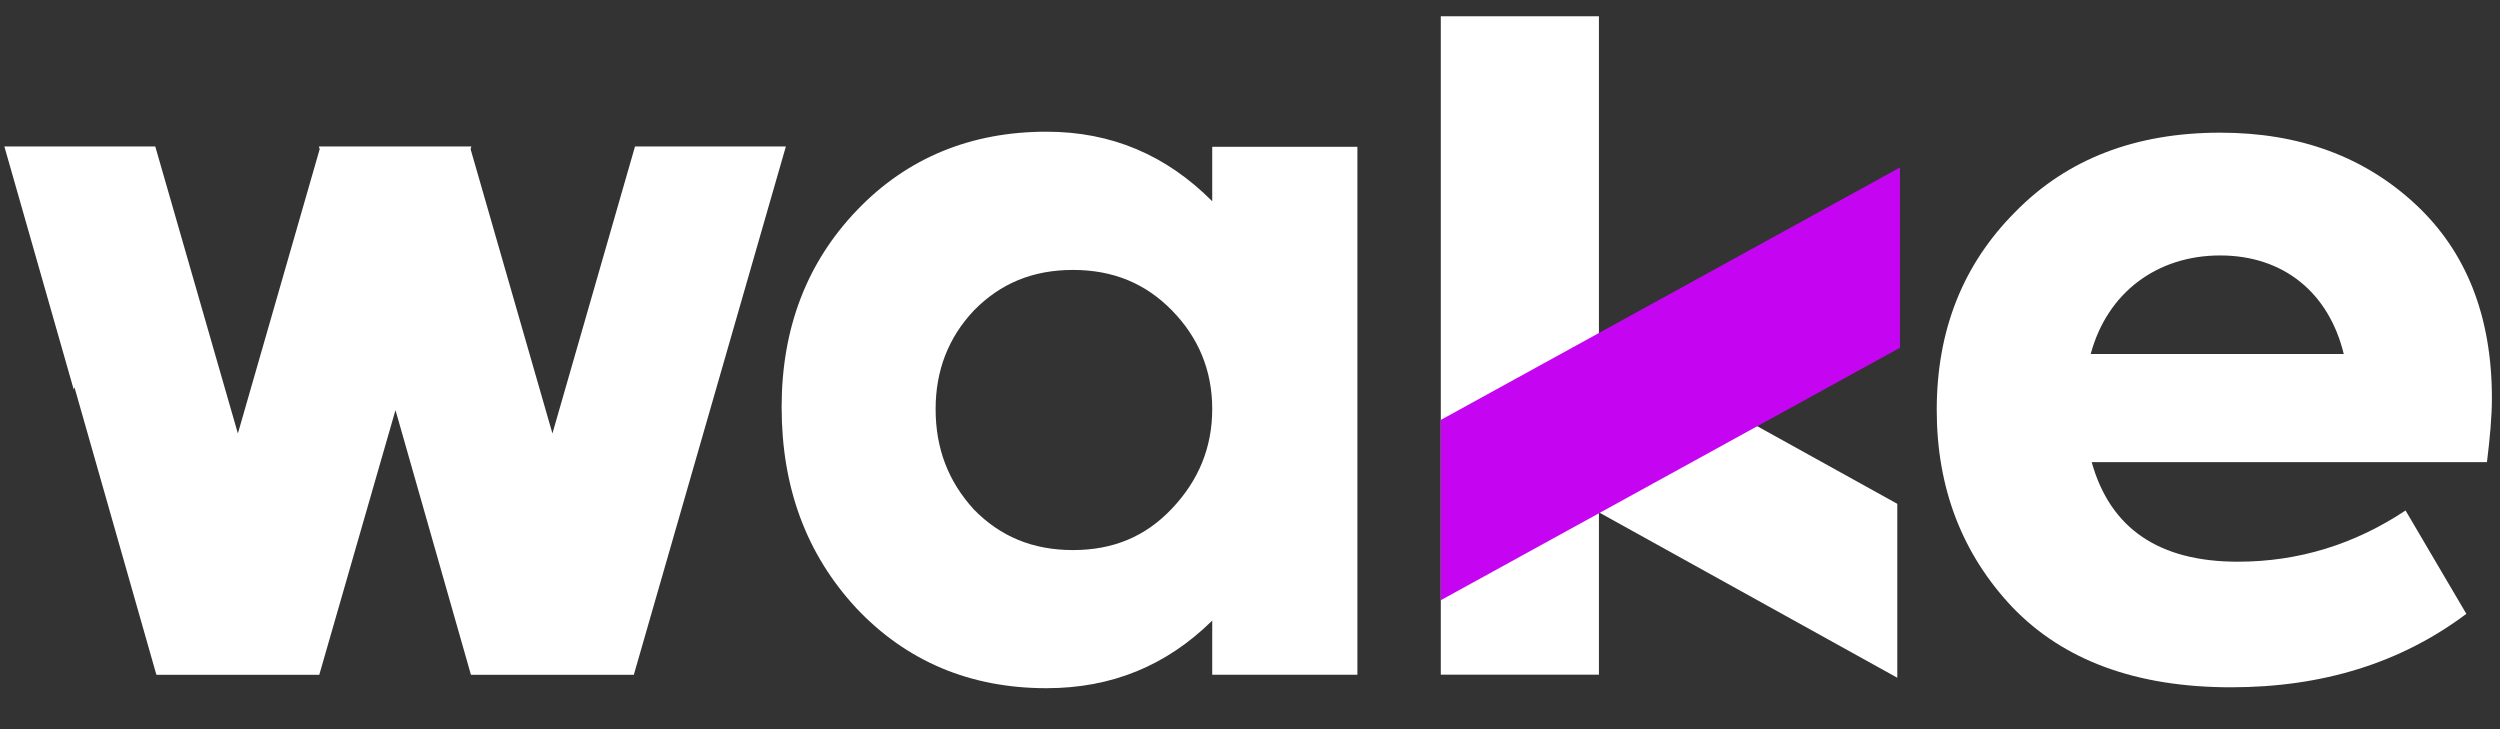 <svg width="72" height="21" viewBox="0 0 72 21" fill="none" xmlns="http://www.w3.org/2000/svg">
<rect x="0" y="0" width="72" height="21" fill="#333333" stroke="none"/>
<g clip-path="url(#clip0_391_4432)">
<path d="M46.049 0.05H41.495V19.43H46.049V0.05Z" fill="white"/>
<path d="M54.642 14.51V19.519L41.524 12.248V7.24L54.642 14.51Z" fill="white"/>
<path d="M41.495 12.094V17.286L54.719 10.015V4.824L41.495 12.094Z" fill="#C505F2"/>
<path d="M18.288 4.219L15.91 12.484L13.553 4.295L13.575 4.219H13.53H9.229H9.185L9.207 4.295L6.851 12.484L4.472 4.219H0.126L2.123 11.218L2.144 11.152L4.504 19.434H4.916H4.933H8.976H8.993H9.195L11.39 11.811L13.563 19.434H13.975H13.991H18.035H18.052H18.254L22.633 4.219H18.288Z" fill="white"/>
<path d="M28.048 14.674C28.811 15.453 29.743 15.842 30.902 15.842C32.06 15.842 32.992 15.453 33.754 14.645C34.517 13.839 34.912 12.893 34.912 11.78C34.912 10.668 34.517 9.721 33.754 8.942C32.992 8.163 32.059 7.774 30.902 7.774C29.743 7.774 28.811 8.163 28.048 8.942C27.314 9.721 26.946 10.668 26.946 11.78C26.945 12.921 27.313 13.868 28.048 14.674ZM34.912 4.228H39.093V19.432H34.912V17.873C33.585 19.181 32.002 19.82 30.139 19.82C27.935 19.82 26.099 19.041 24.658 17.511C23.218 15.953 22.511 14.033 22.511 11.723C22.511 9.44 23.245 7.549 24.687 6.047C26.128 4.545 27.964 3.793 30.139 3.793C32.004 3.793 33.585 4.462 34.912 5.796V4.228Z" fill="white"/>
<path d="M60.212 10.195H67.5C67.076 8.442 65.776 7.357 63.941 7.357C62.134 7.357 60.693 8.413 60.212 10.195ZM71.624 13.31H60.241C60.778 15.231 62.19 16.177 64.449 16.177C66.201 16.177 67.81 15.677 69.28 14.702L71.031 17.679C69.139 19.098 66.88 19.794 64.253 19.794C61.513 19.794 59.423 19.015 57.953 17.484C56.512 15.954 55.778 14.062 55.778 11.808C55.778 9.499 56.54 7.607 58.039 6.104C59.536 4.573 61.513 3.821 63.942 3.821C66.23 3.821 68.095 4.517 69.563 5.88C71.031 7.244 71.767 9.108 71.767 11.473C71.766 12.003 71.71 12.616 71.624 13.31Z" fill="white"/>
</g>
<defs>
<clipPath id="clip0_391_4432">
<rect width="72" height="20.009" fill="white" transform="translate(0 0.468)"/>
</clipPath>
</defs>
</svg>